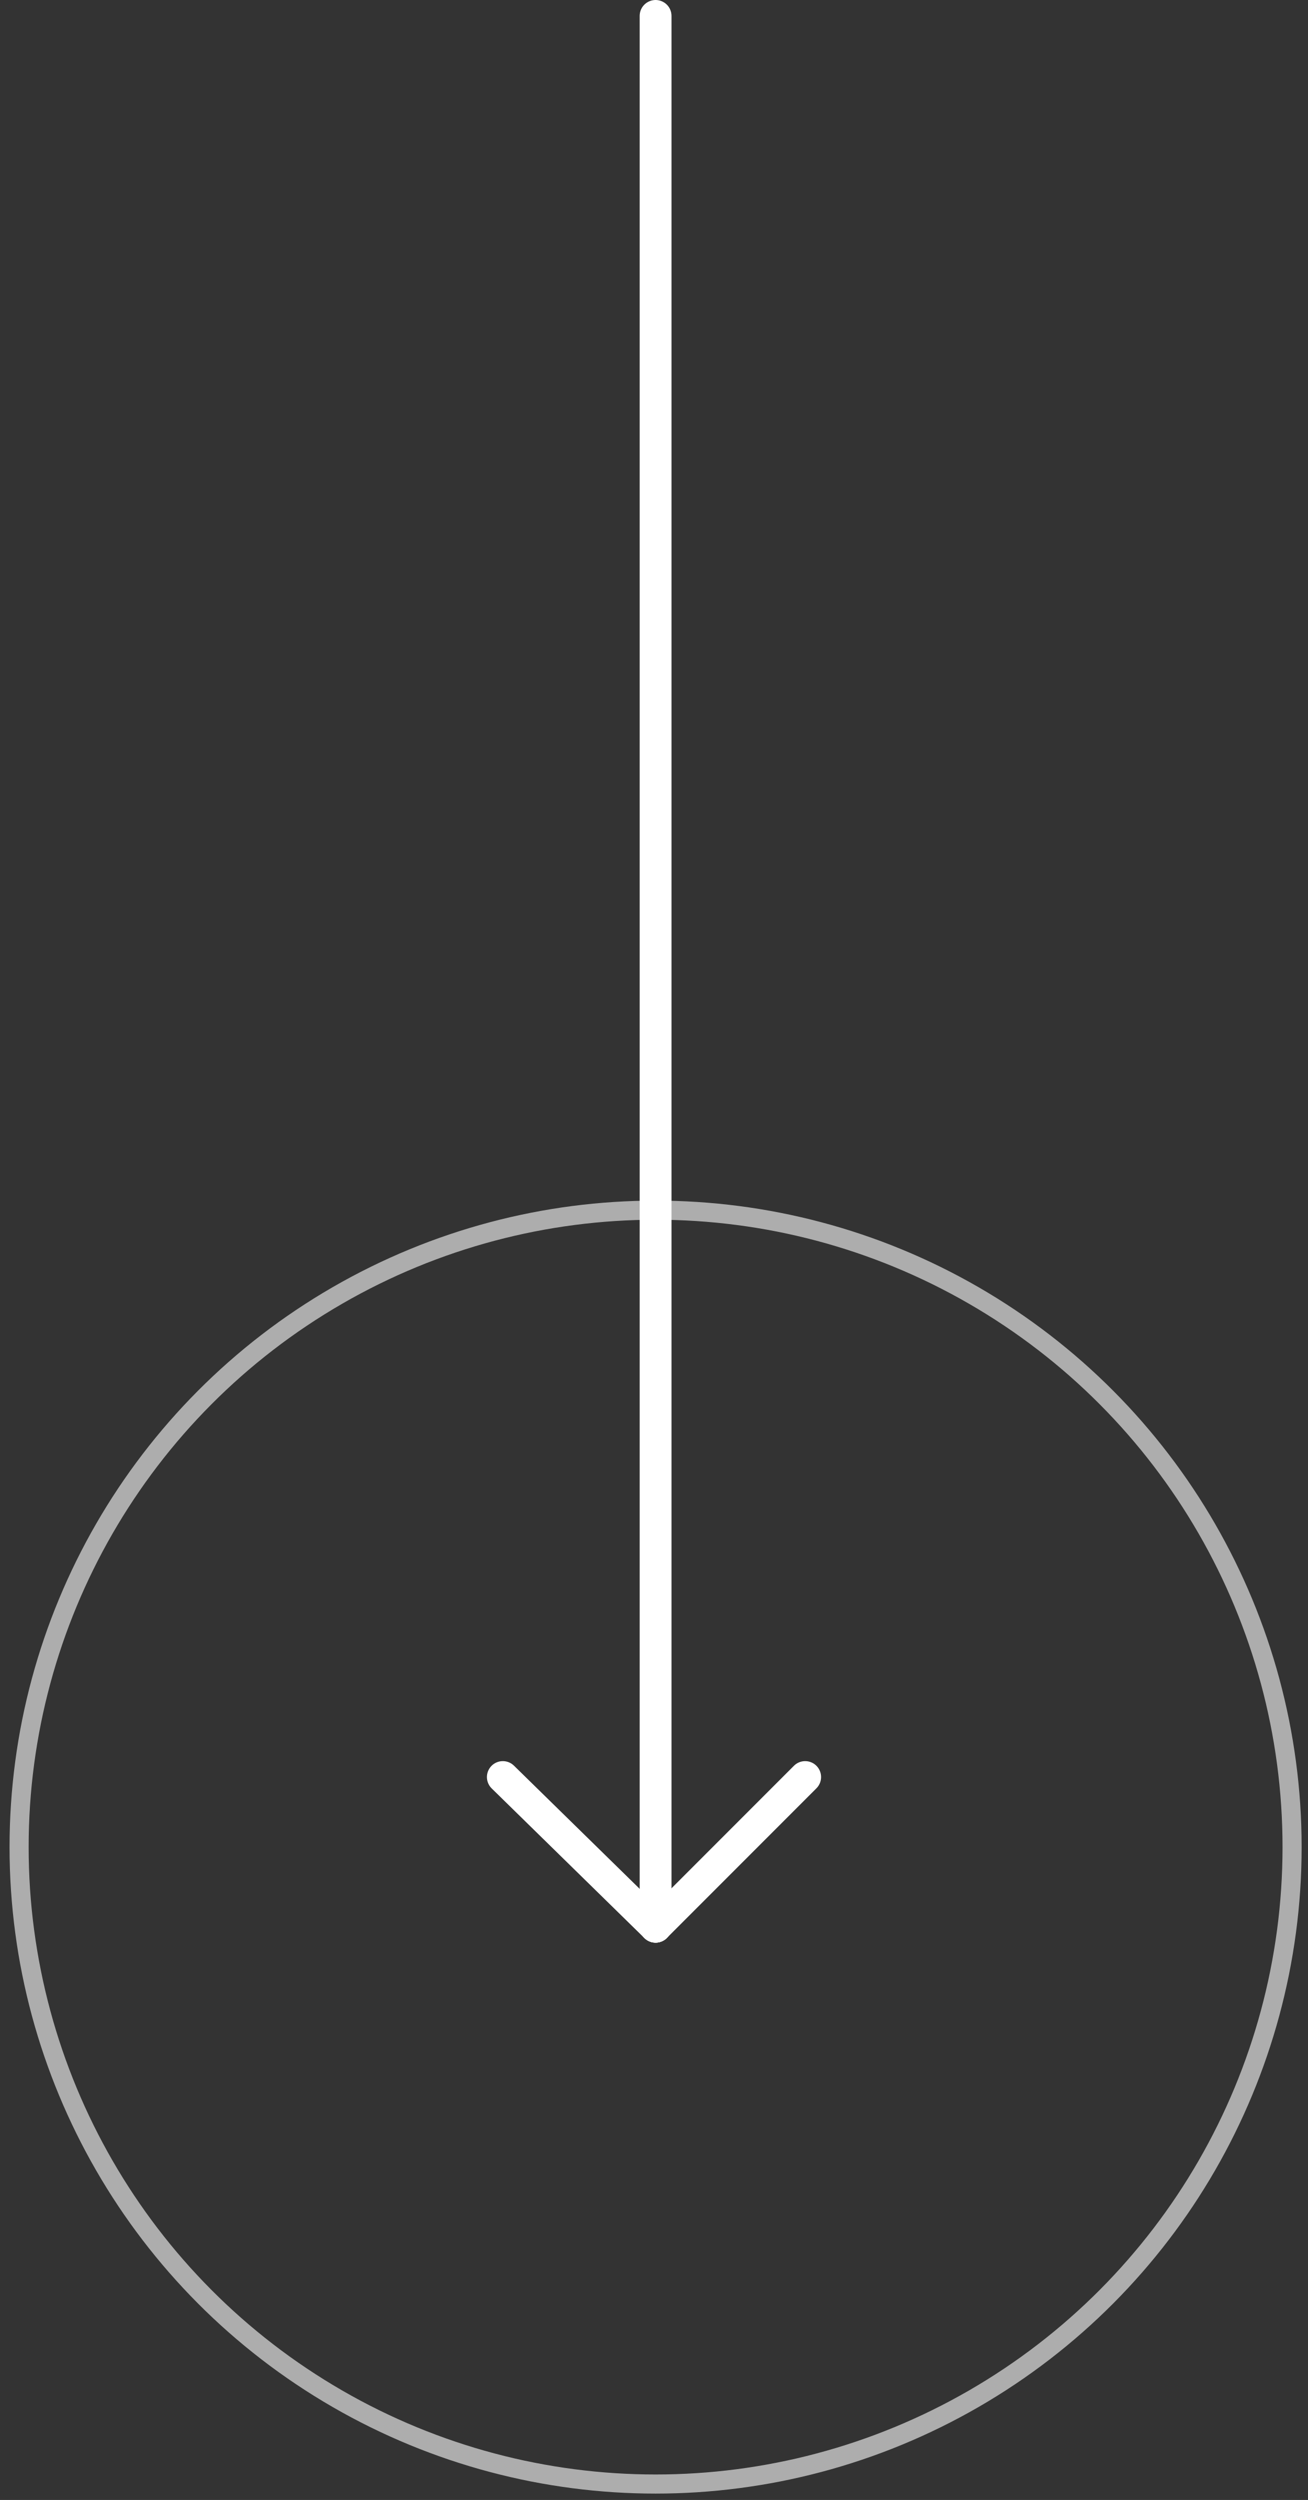 <?xml version="1.0" encoding="utf-8"?>
<!-- Generator: Adobe Illustrator 24.0.0, SVG Export Plug-In . SVG Version: 6.00 Build 0)  -->
<svg version="1.0" id="图层_1" xmlns="http://www.w3.org/2000/svg" xmlns:xlink="http://www.w3.org/1999/xlink" x="0px" y="0px"
	 viewBox="0 0 41.1 78.5" style="enable-background:new 0 0 41.1 78.5;" xml:space="preserve">
<rect x="0" y="0" width="41.1" height="78.5" fill="#333333" stroke="none"/>
<style type="text/css">
	.st0{fill:#FFFFFF;}
	.st1{fill:#76E5FF;}
	.st2{opacity:0.6;fill:none;stroke:#FFFFFF;stroke-width:0.6;stroke-miterlimit:10;}
	.st3{fill:none;stroke:#FFFFFF;stroke-linecap:round;stroke-linejoin:round;stroke-miterlimit:10;}
	.st4{clip-path:url(#SVGID_2_);enable-background:new    ;}
	.st5{clip-path:url(#SVGID_4_);}
	.st6{clip-path:url(#SVGID_6_);fill:#52B1F0;}
	.st7{clip-path:url(#SVGID_8_);fill:#FFFFFF;}
	.st8{clip-path:url(#SVGID_10_);}
	.st9{clip-path:url(#SVGID_14_);fill:#FFFFFF;}
	.st10{clip-path:url(#SVGID_18_);enable-background:new    ;}
	.st11{clip-path:url(#SVGID_20_);}
	.st12{clip-path:url(#SVGID_22_);fill:#D8D8D8;}
	.st13{clip-path:url(#SVGID_22_);}
	.st14{clip-path:url(#SVGID_26_);fill:#52B1F0;}
	.st15{clip-path:url(#SVGID_26_);}
	.st16{fill:none;}
</style>
<g>
	<circle class="st2" cx="20.6" cy="58" r="20"/>
	<g>
		<line class="st3" x1="20.6" y1="0.5" x2="20.6" y2="60.5"/>
		<line class="st3" x1="20.6" y1="60.5" x2="25.3" y2="55.8"/>
		<line class="st3" x1="20.6" y1="60.5" x2="15.8" y2="55.8"/>
	</g>
</g>
</svg>
